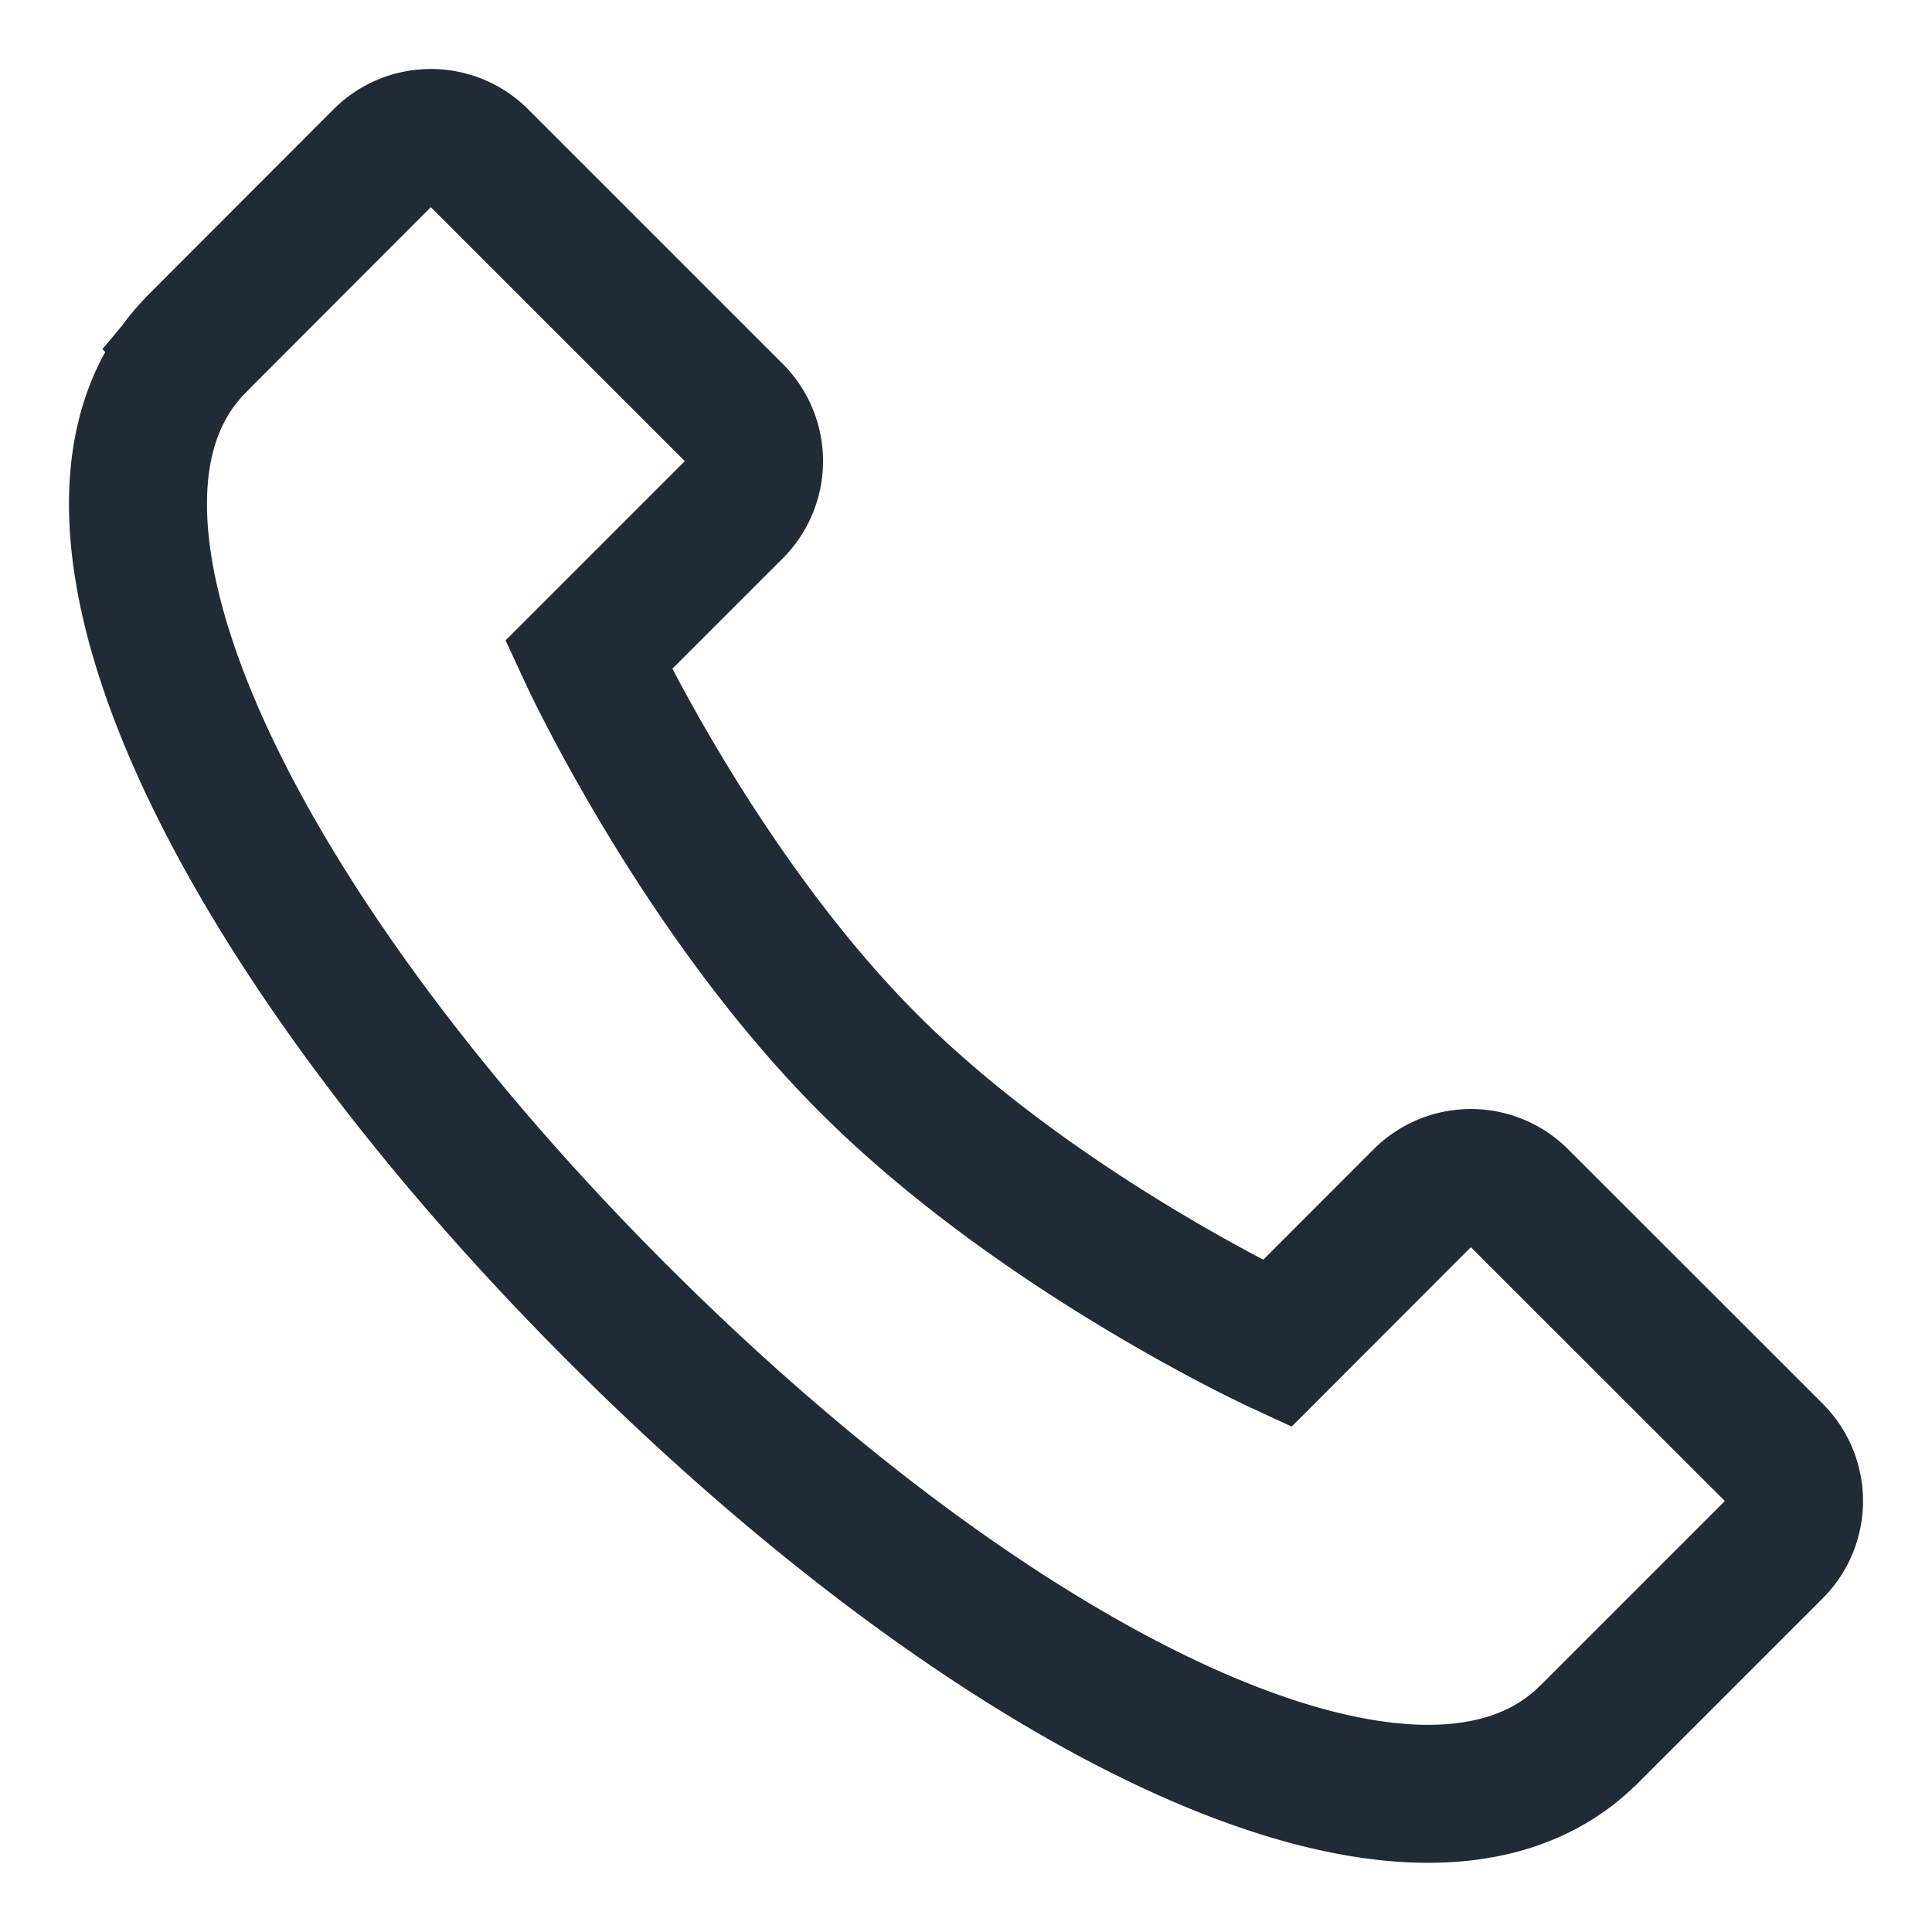 <svg xmlns="http://www.w3.org/2000/svg" width="14" height="14" viewBox="0 0 14 14">
    <path fill="none" fill-rule="evenodd" stroke="#202B36" d="M1.419 2.5C.22 3.722 1.702 6.744 4.479 9.52s5.798 4.258 7.023 3.06l.006-.005 1.347-1.347a.497.497 0 0 0 0-.702L11.01 8.682a.497.497 0 0 0-.703 0L9.253 9.737s-1.727-.8-2.958-2.031C5.063 6.474 4.264 4.747 4.264 4.747l1.054-1.054a.496.496 0 0 0 0-.703L3.473 1.145a.497.497 0 0 0-.702 0L1.424 2.494l-.005.006z"/>
</svg>
